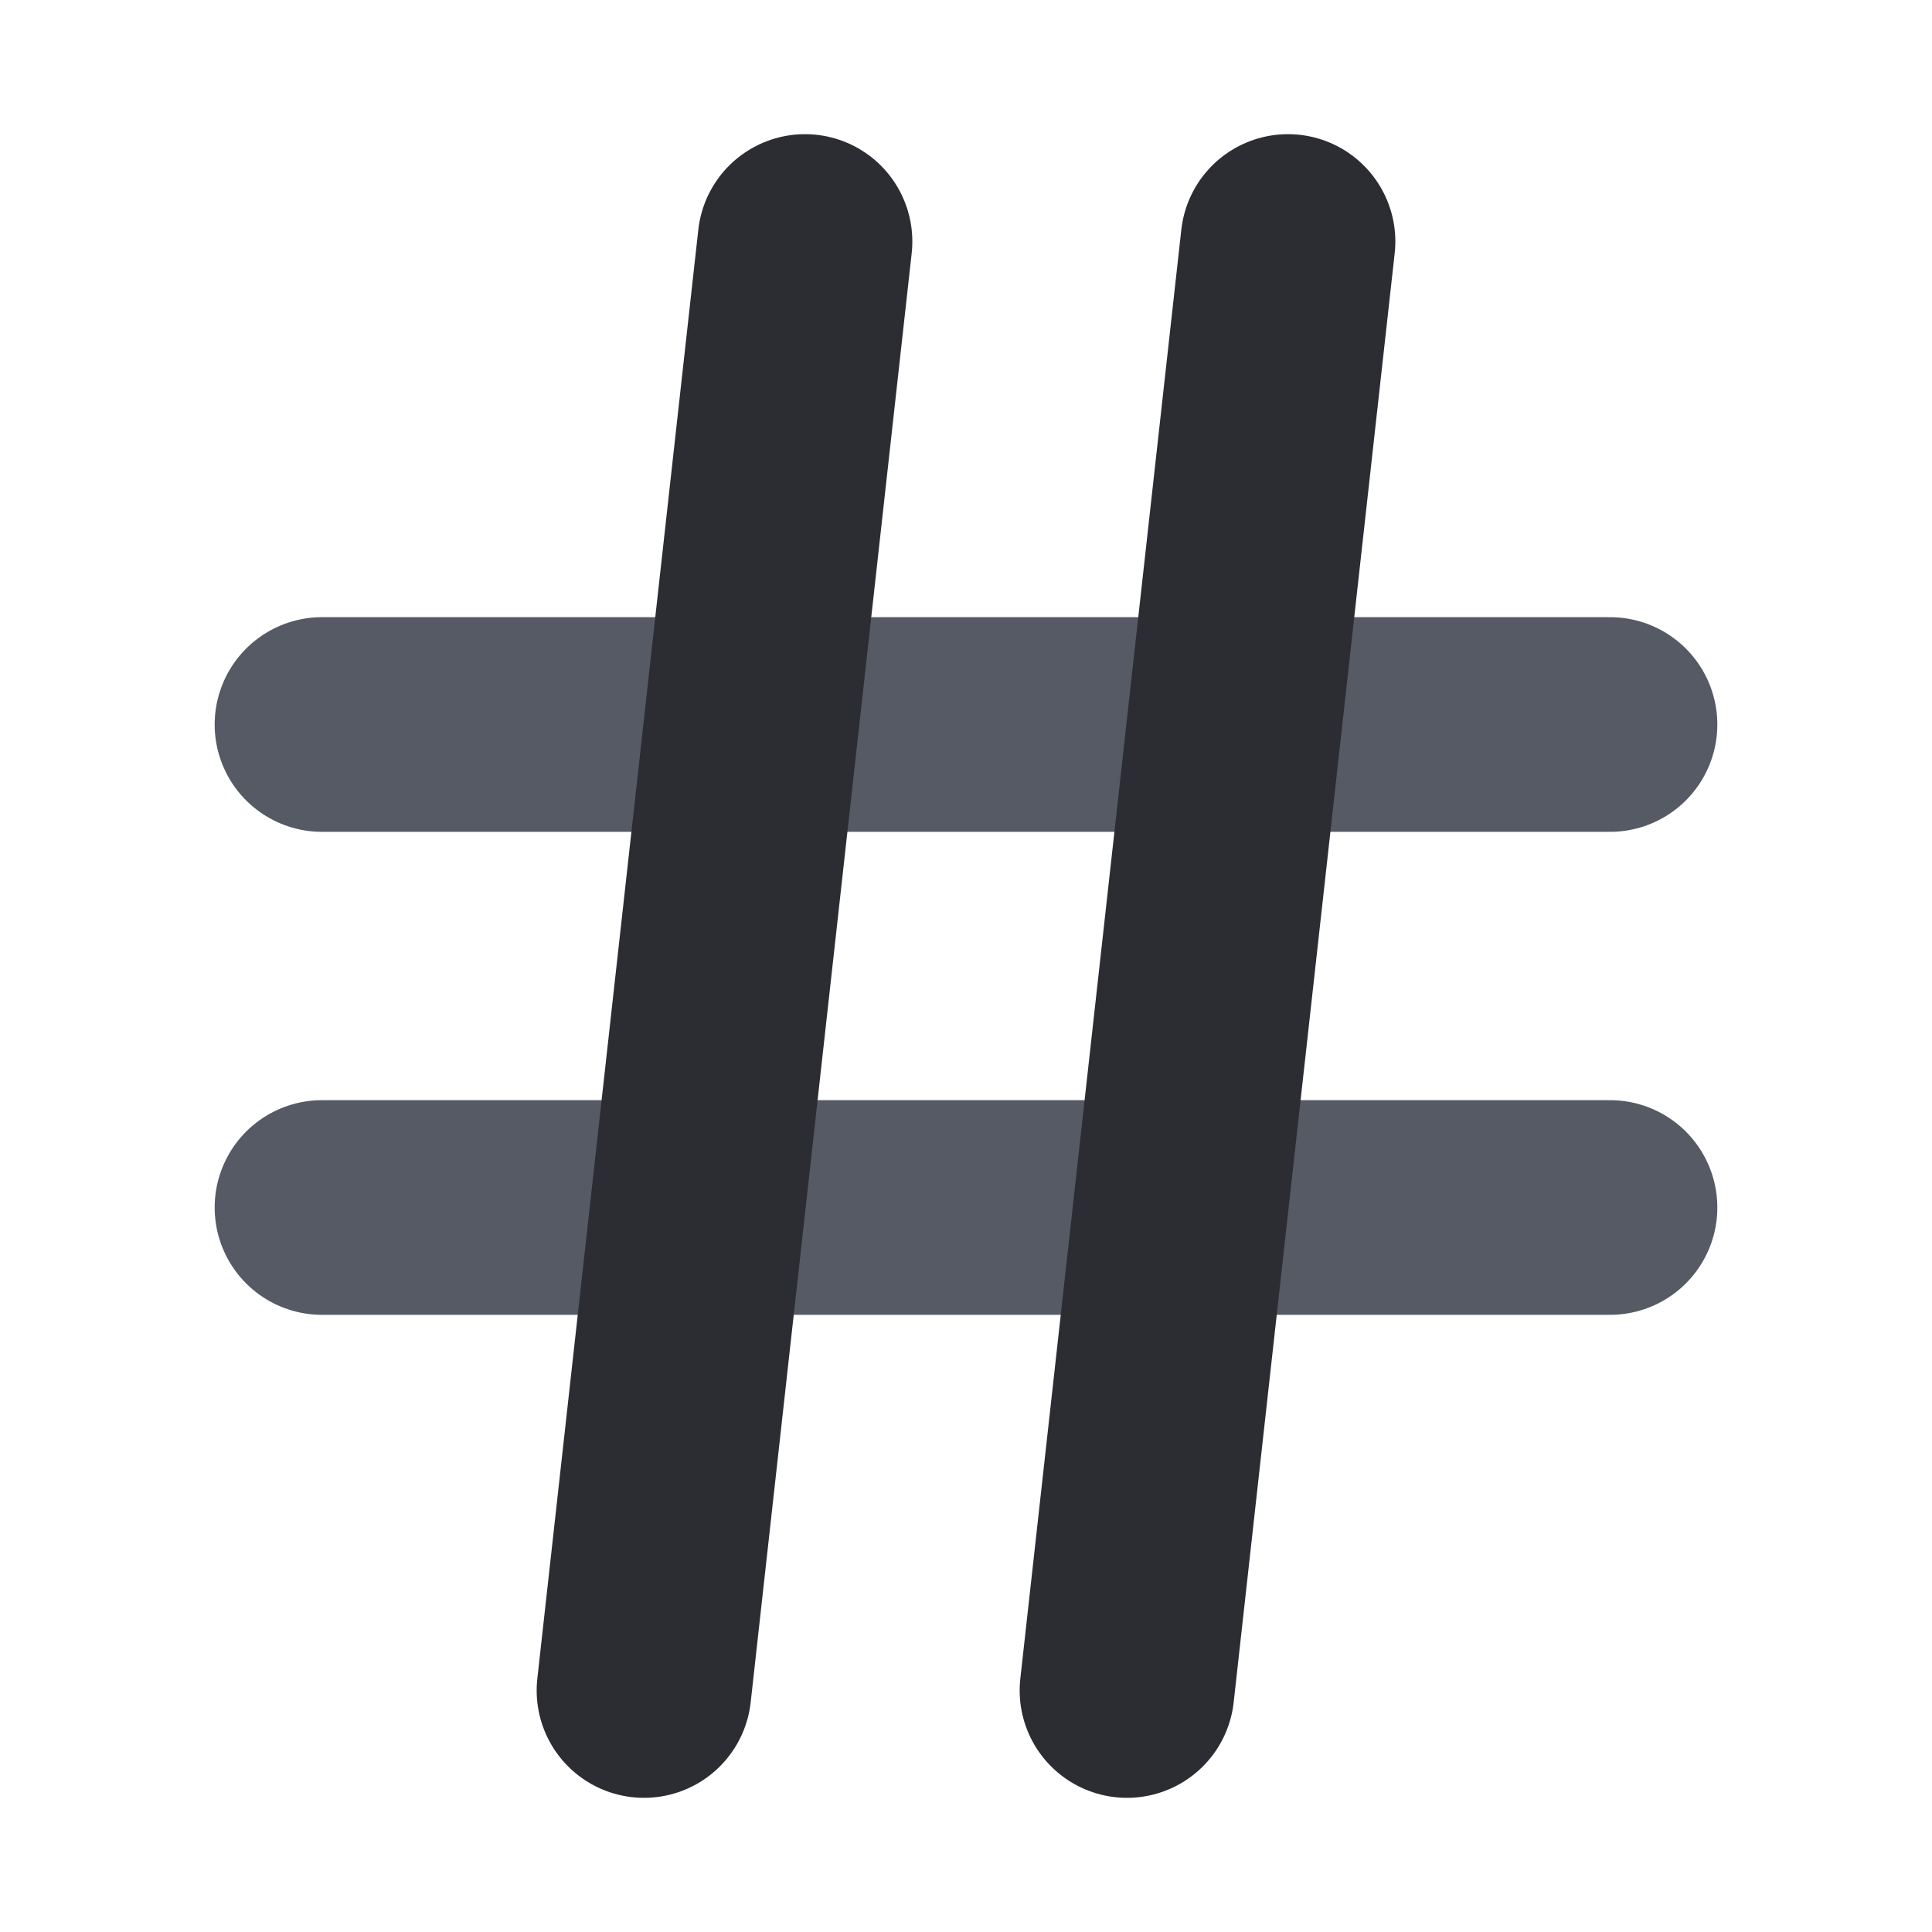 <svg width="18" height="18" viewBox="0 0 18 18" fill="none" xmlns="http://www.w3.org/2000/svg">
<path d="M3 6.75H15" stroke="#555A65" stroke-width="2" stroke-linecap="round" stroke-linejoin="round"/>
<path d="M3 11.25H15" stroke="#555A65" stroke-width="2" stroke-linecap="round" stroke-linejoin="round"/>
<path d="M7.5 2.25L6 15.75" stroke="#2B2D33" stroke-width="2" stroke-linecap="round" stroke-linejoin="round"/>
<path d="M12 2.25L10.5 15.75" stroke="#2B2D33" stroke-width="2" stroke-linecap="round" stroke-linejoin="round"/>
</svg>
